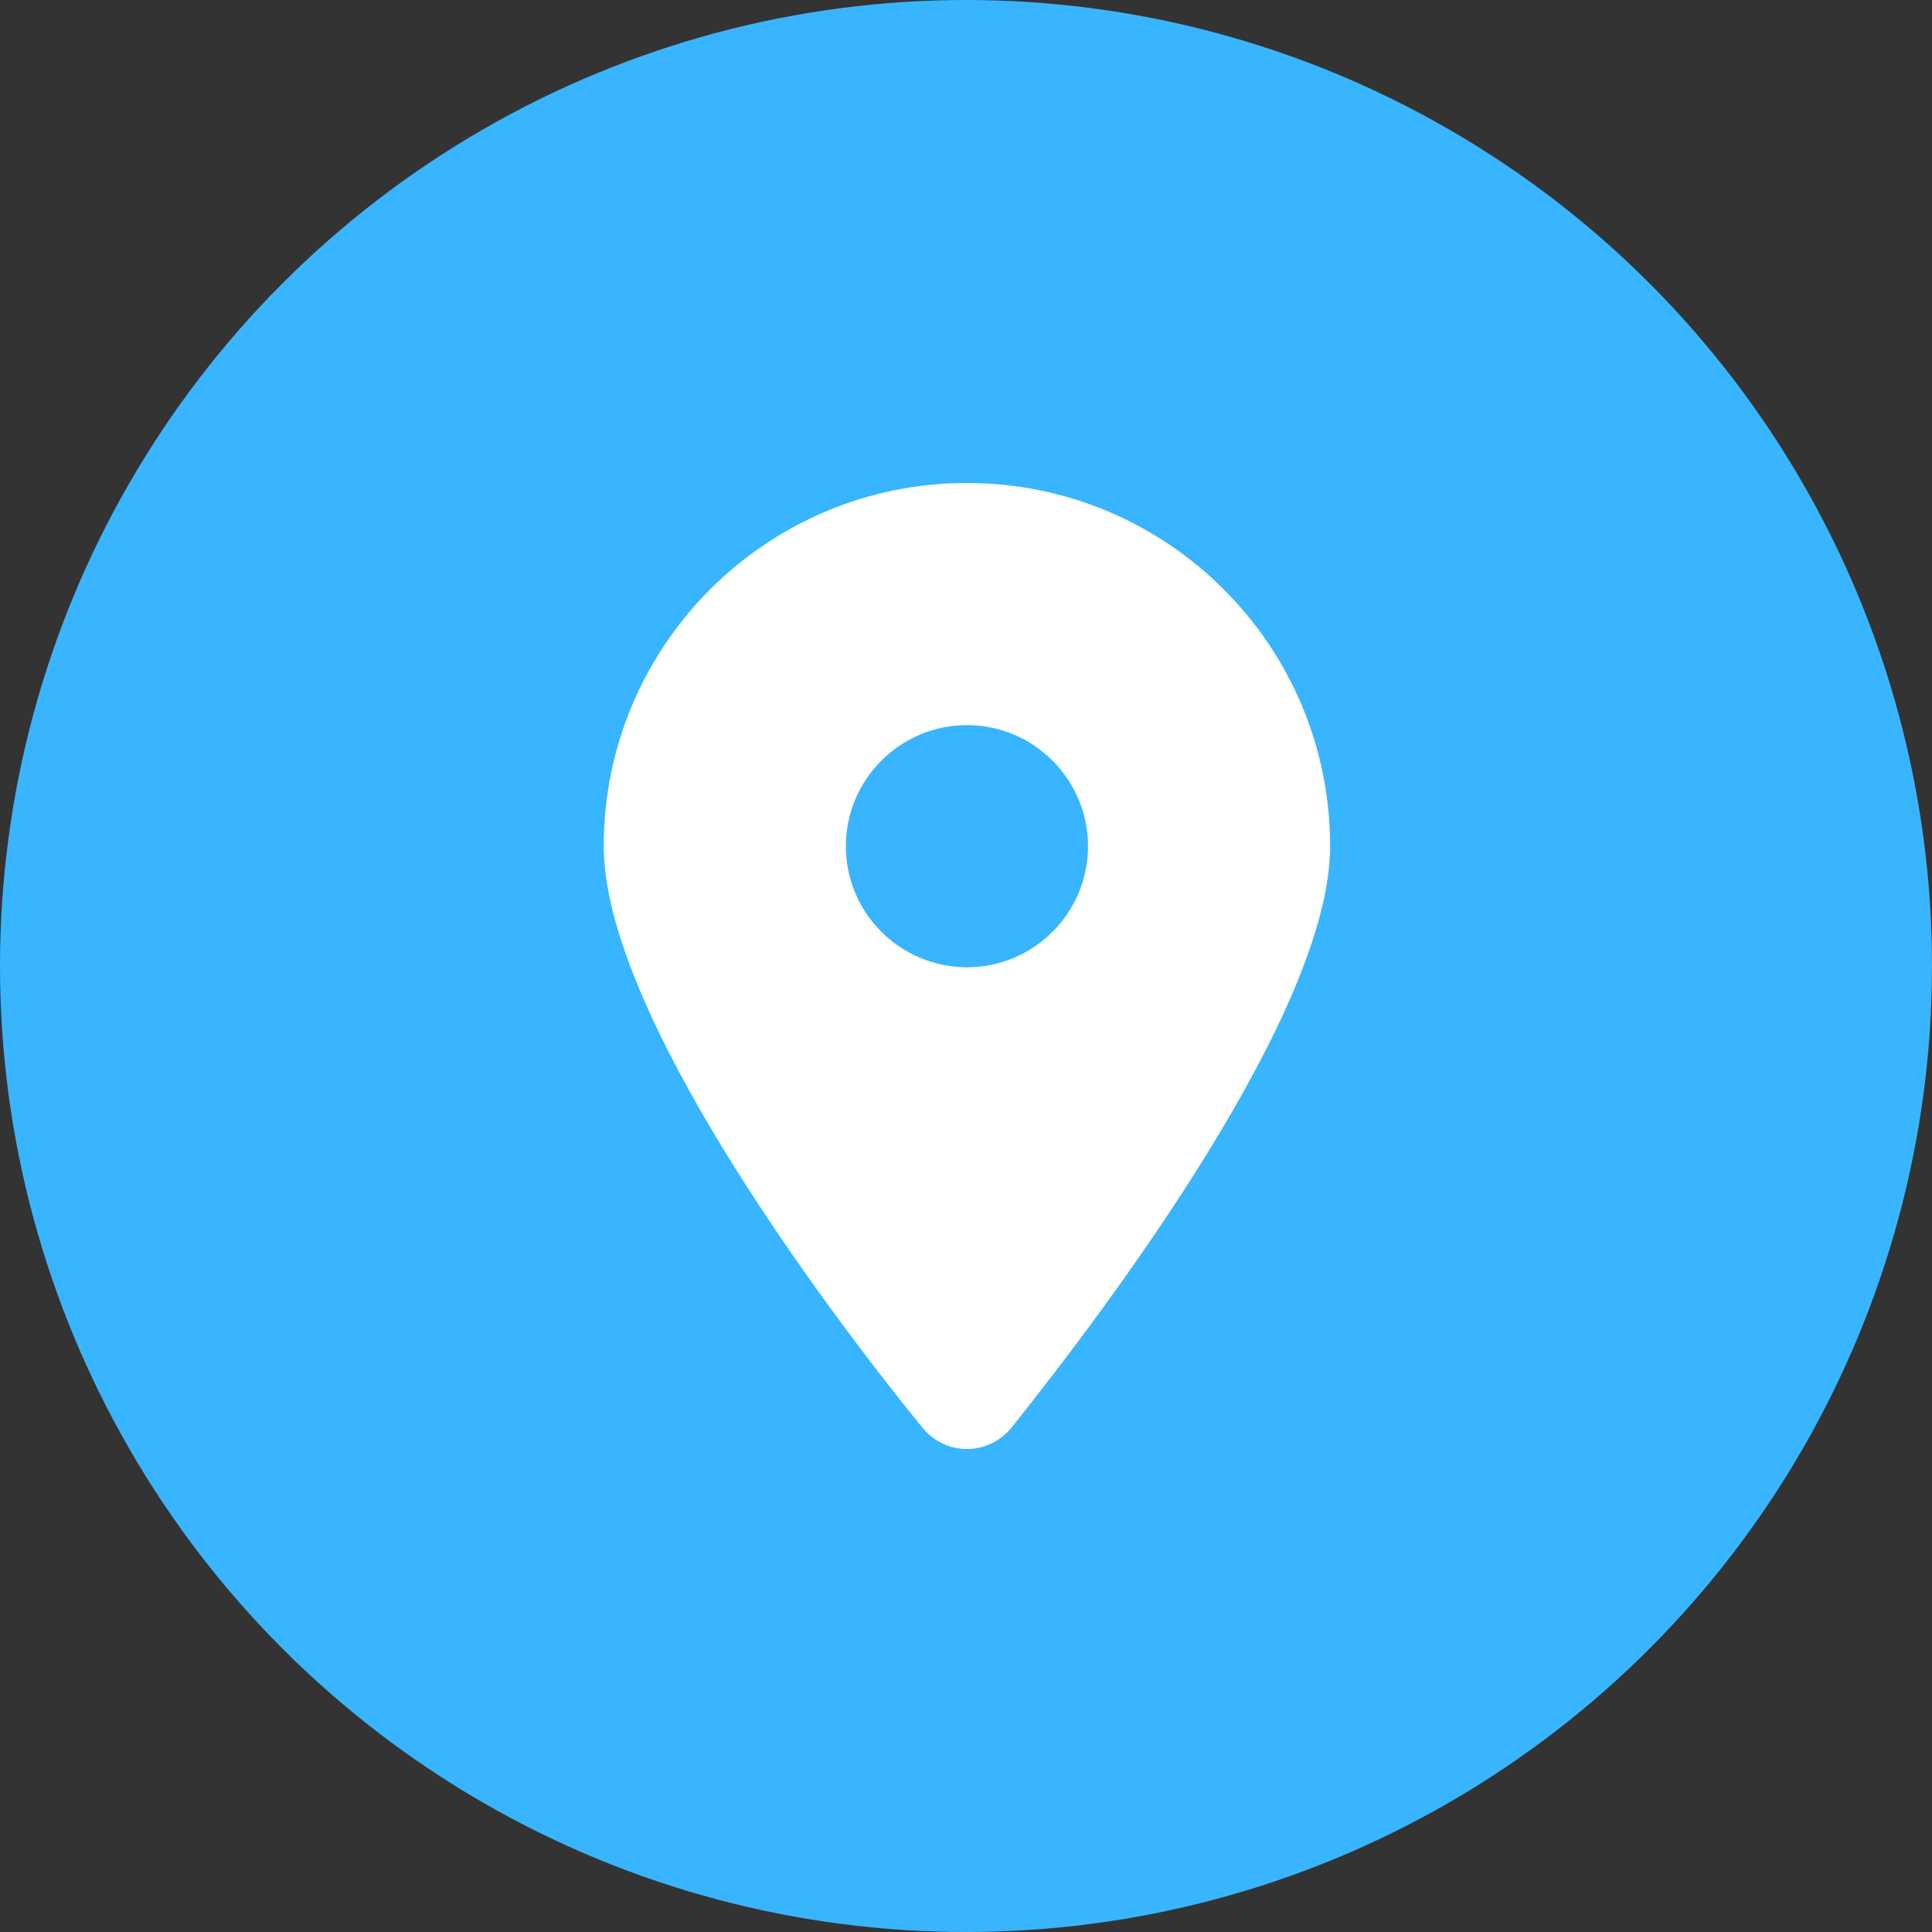 <svg width="32" height="32" viewBox="0 0 32 32" fill="none" xmlns="http://www.w3.org/2000/svg">
<rect x="0" y="0" width="32" height="32" fill="#333333" stroke="none"/>
<circle cx="16" cy="16" r="16" fill="#39B5FF"/>
<path d="M15.273 23.64C13.637 21.629 10 16.754 10 14.016C10 10.693 12.693 8 16.016 8C19.337 8 22.031 10.693 22.031 14.016C22.031 16.754 18.365 21.629 16.758 23.64C16.373 24.12 15.658 24.12 15.273 23.64ZM16.016 16.021C17.122 16.021 18.021 15.122 18.021 14.016C18.021 12.91 17.122 12.01 16.016 12.01C14.91 12.01 14.01 12.91 14.01 14.016C14.01 15.122 14.91 16.021 16.016 16.021Z" fill="white"/>
</svg>
